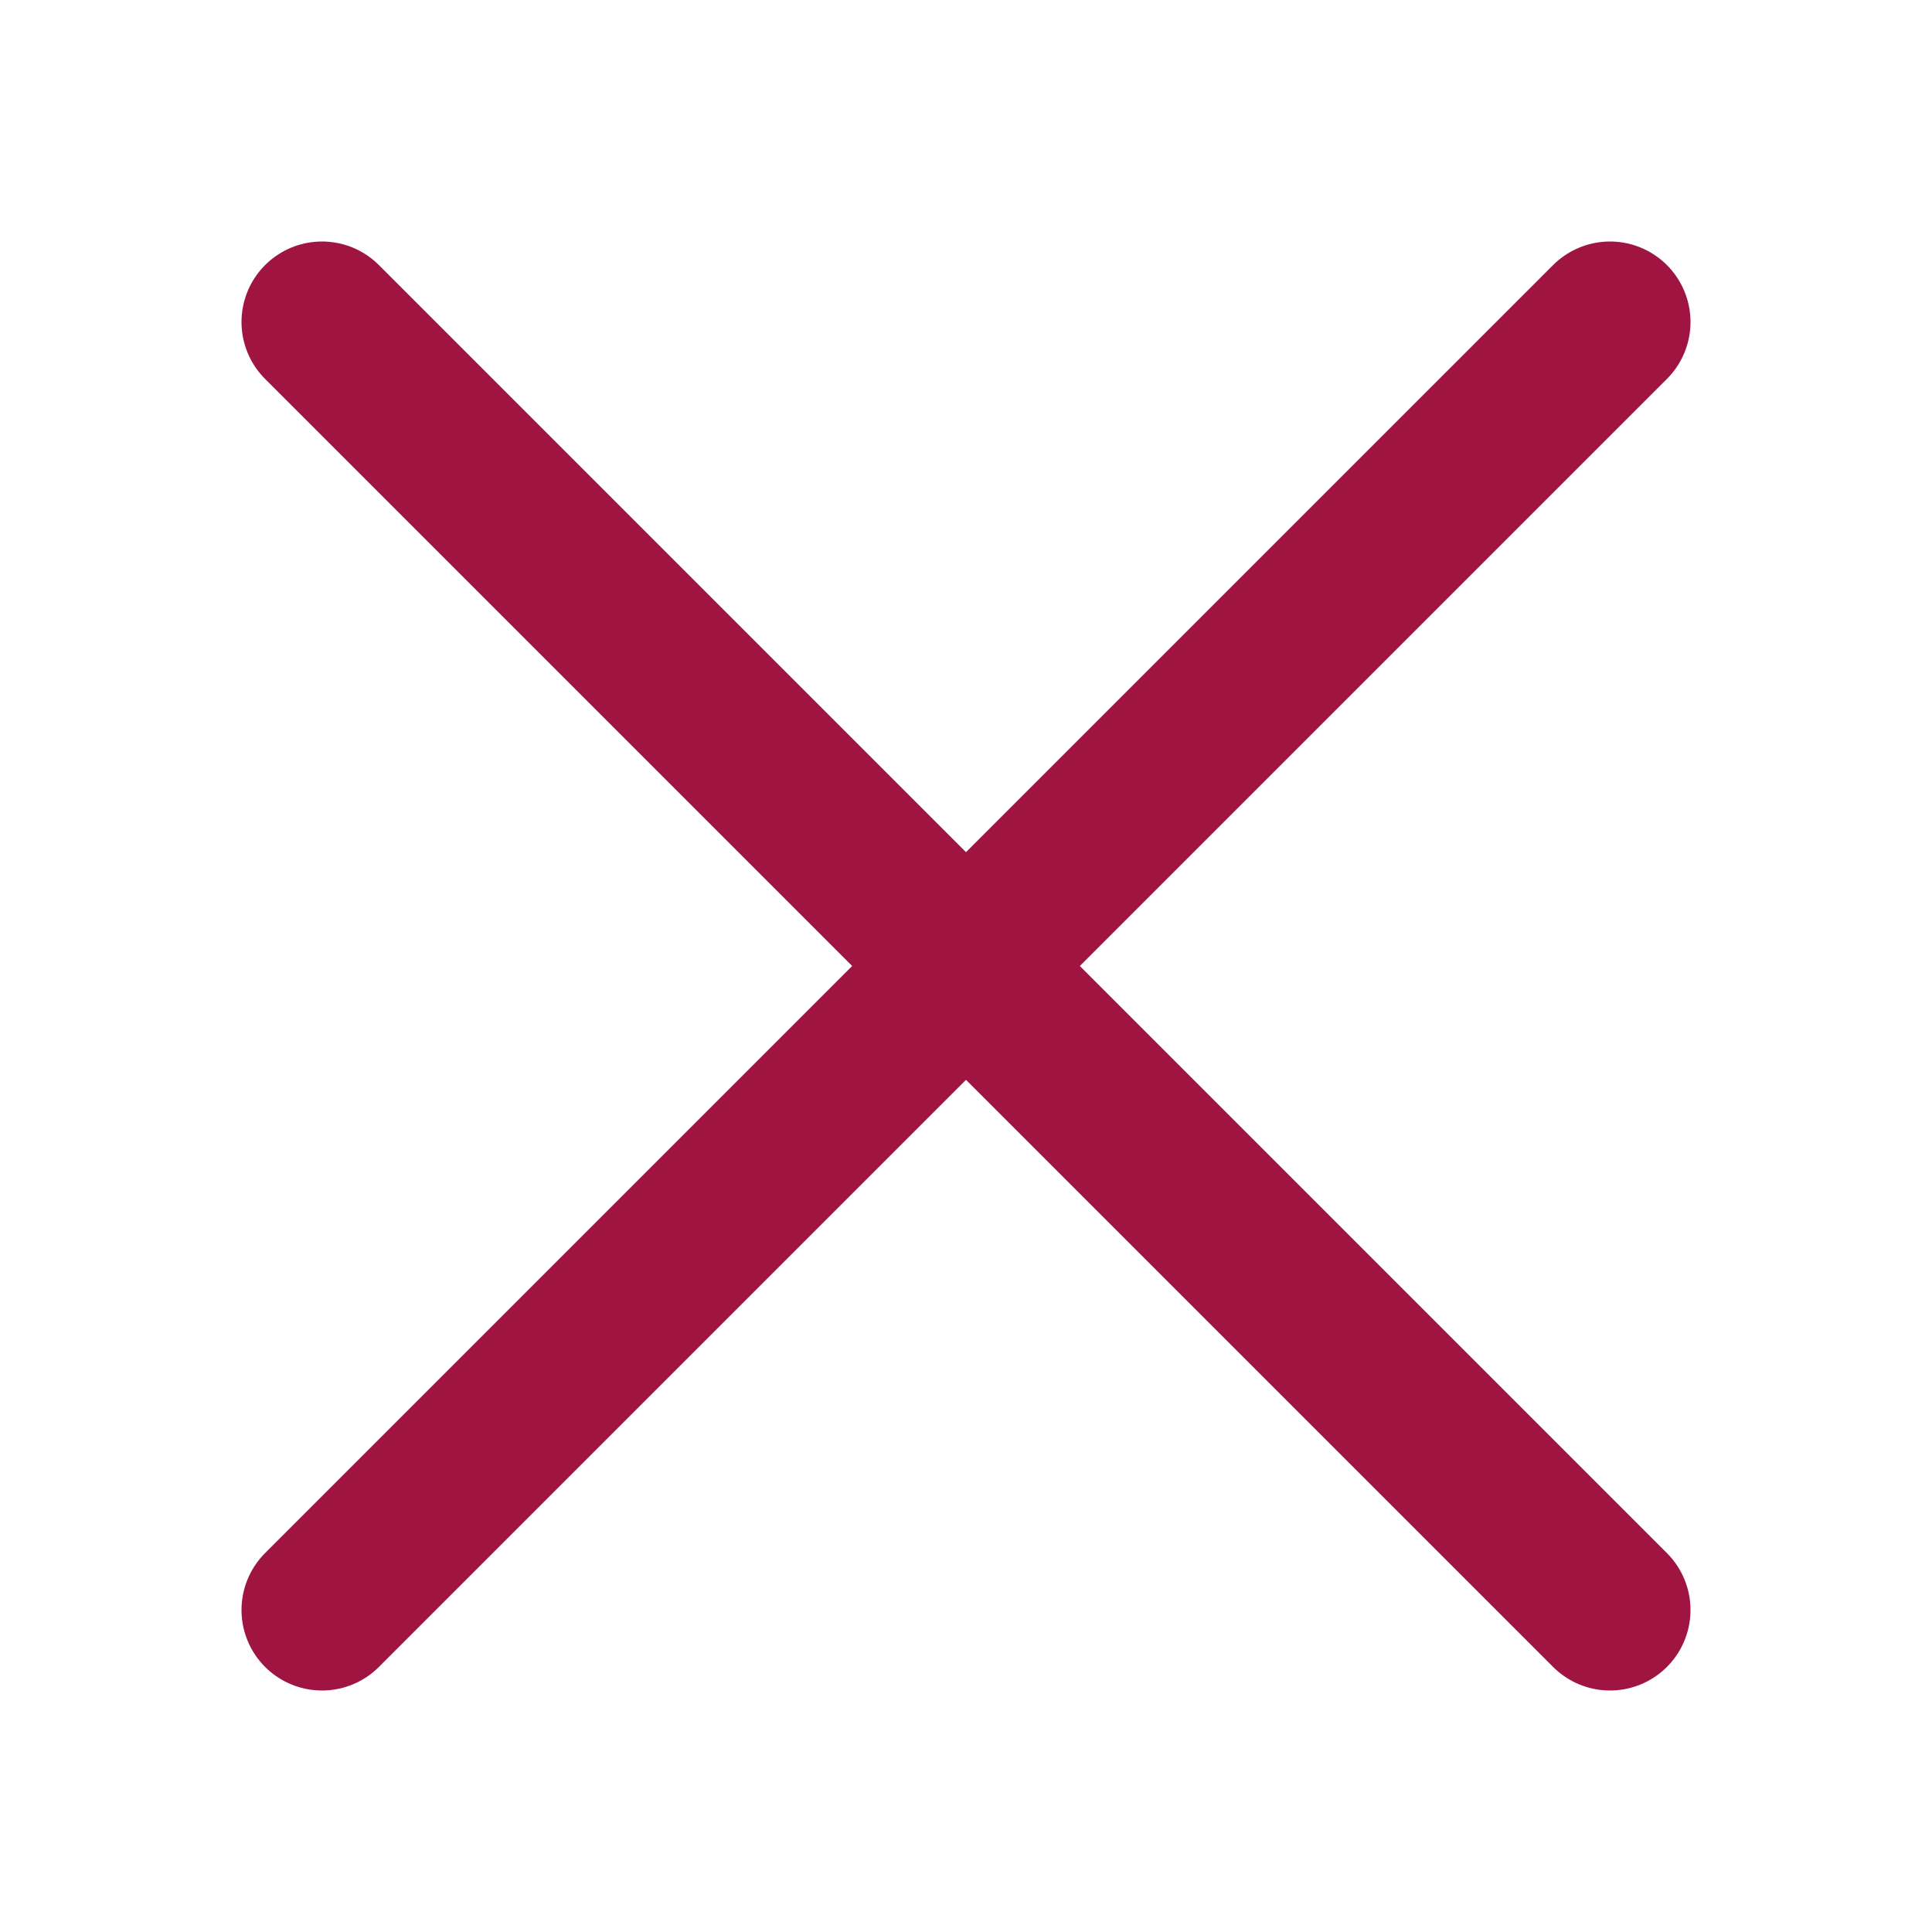 <svg width="24" height="24" viewBox="0 0 24 24" fill="none" xmlns="http://www.w3.org/2000/svg">
<path d="M4 20L20 4" stroke="#a01441" stroke-width="2" stroke-linecap="round"/>
<path d="M4 4L20 20" stroke="#a01441" stroke-width="2" stroke-linecap="round"/>
</svg>

